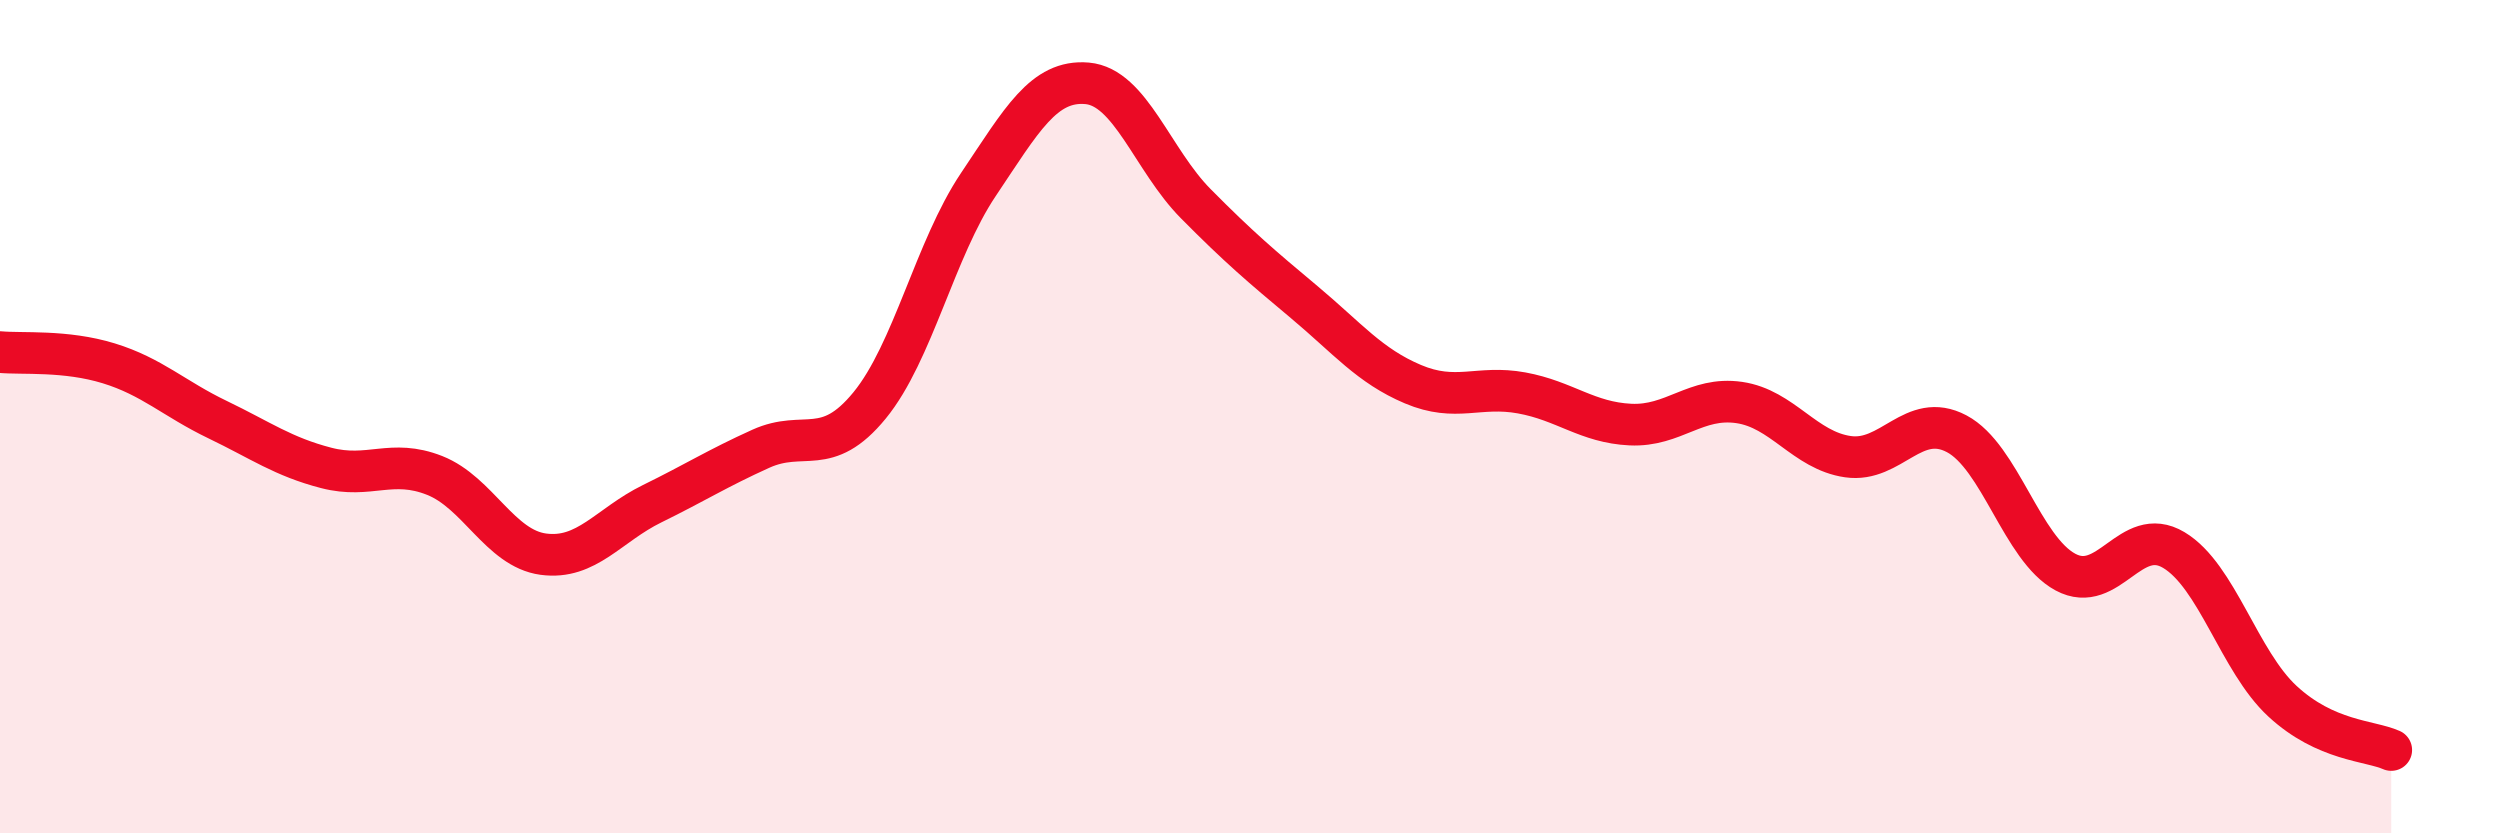 
    <svg width="60" height="20" viewBox="0 0 60 20" xmlns="http://www.w3.org/2000/svg">
      <path
        d="M 0,8.45 C 0.52,8.5 1.57,8.4 2.61,8.72 C 3.65,9.04 4.18,9.57 5.22,10.07 C 6.26,10.57 6.79,10.96 7.83,11.23 C 8.87,11.5 9.39,11 10.43,11.41 C 11.47,11.82 12,13.16 13.04,13.3 C 14.08,13.44 14.61,12.6 15.65,12.09 C 16.69,11.58 17.22,11.24 18.26,10.77 C 19.3,10.3 19.83,11 20.87,9.73 C 21.91,8.46 22.44,5.98 23.48,4.43 C 24.52,2.88 25.05,1.91 26.09,2 C 27.13,2.09 27.66,3.84 28.7,4.89 C 29.74,5.94 30.26,6.38 31.3,7.25 C 32.34,8.12 32.87,8.78 33.91,9.22 C 34.95,9.66 35.48,9.24 36.52,9.43 C 37.56,9.62 38.09,10.14 39.13,10.19 C 40.17,10.24 40.7,9.51 41.74,9.66 C 42.78,9.81 43.31,10.81 44.35,10.96 C 45.39,11.11 45.92,9.86 46.96,10.41 C 48,10.96 48.53,13.17 49.57,13.73 C 50.61,14.29 51.13,12.58 52.17,13.2 C 53.21,13.82 53.74,15.87 54.78,16.83 C 55.82,17.79 56.87,17.77 57.39,18L57.39 20L0 20Z"
        fill="#EB0A25"
        opacity="0.1"
        stroke-linecap="round"
        stroke-linejoin="round"
      />
      <path
        d="M 0,8.45 C 0.52,8.5 1.57,8.4 2.61,8.72 C 3.65,9.04 4.18,9.57 5.22,10.07 C 6.26,10.57 6.79,10.96 7.83,11.23 C 8.87,11.5 9.39,11 10.43,11.41 C 11.47,11.82 12,13.16 13.04,13.3 C 14.08,13.44 14.61,12.6 15.65,12.09 C 16.69,11.58 17.22,11.24 18.26,10.77 C 19.3,10.3 19.83,11 20.87,9.73 C 21.91,8.46 22.44,5.98 23.48,4.43 C 24.52,2.88 25.05,1.91 26.09,2 C 27.13,2.09 27.66,3.84 28.7,4.89 C 29.74,5.94 30.26,6.38 31.3,7.25 C 32.34,8.12 32.87,8.78 33.91,9.22 C 34.95,9.66 35.48,9.24 36.52,9.43 C 37.56,9.62 38.09,10.14 39.13,10.19 C 40.17,10.24 40.7,9.51 41.74,9.66 C 42.78,9.81 43.31,10.81 44.35,10.96 C 45.39,11.11 45.92,9.86 46.96,10.41 C 48,10.96 48.53,13.17 49.57,13.73 C 50.61,14.29 51.13,12.58 52.17,13.2 C 53.21,13.82 53.74,15.87 54.78,16.83 C 55.82,17.79 56.87,17.77 57.39,18"
        stroke="#EB0A25"
        stroke-width="1"
        fill="none"
        stroke-linecap="round"
        stroke-linejoin="round"
      />
    </svg>
  